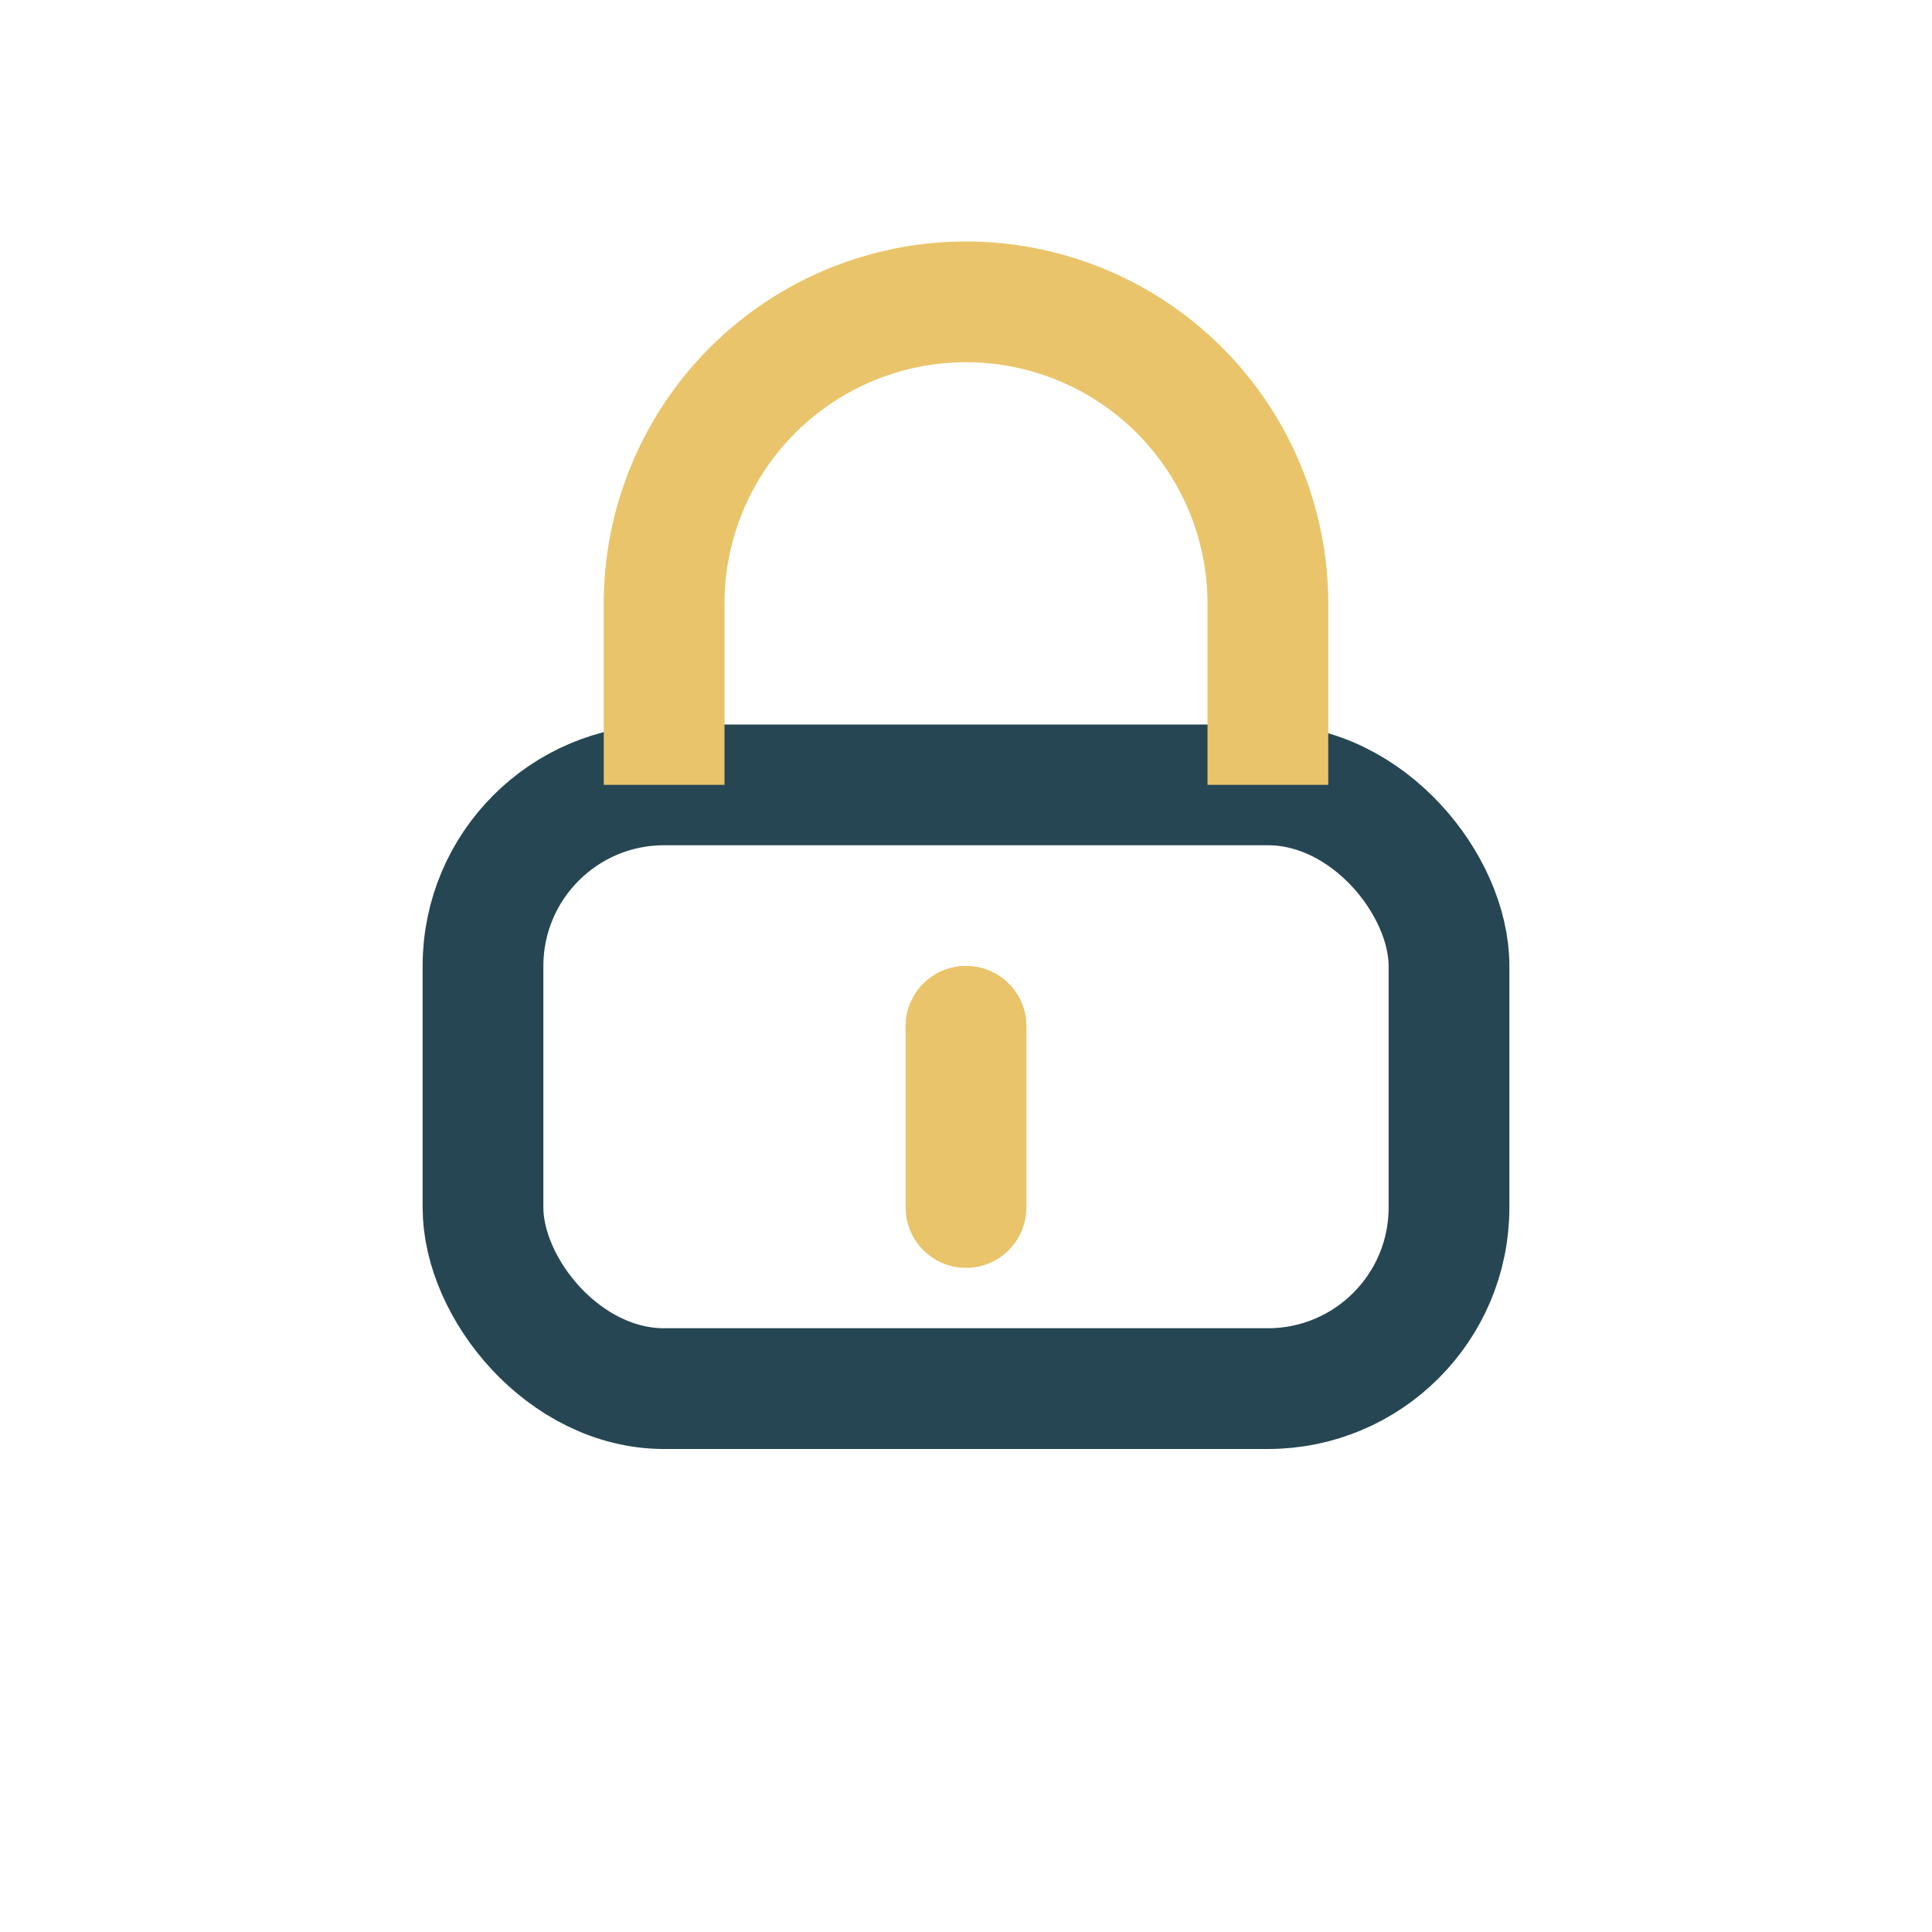 <?xml version="1.0" encoding="UTF-8"?>
<svg xmlns="http://www.w3.org/2000/svg" viewBox="0 0 32 32" width="32" height="32"><rect x="8" y="13" width="16" height="10" rx="3" fill="none" stroke="#264653" stroke-width="2"/><path d="M16 20v-3" stroke="#E9C46A" stroke-width="2" stroke-linecap="round"/><circle cx="16" cy="17" r="1" fill="#E9C46A"/><path d="M11 13V10a5 5 0 0110 0v3" stroke="#E9C46A" stroke-width="2" fill="none"/></svg>
